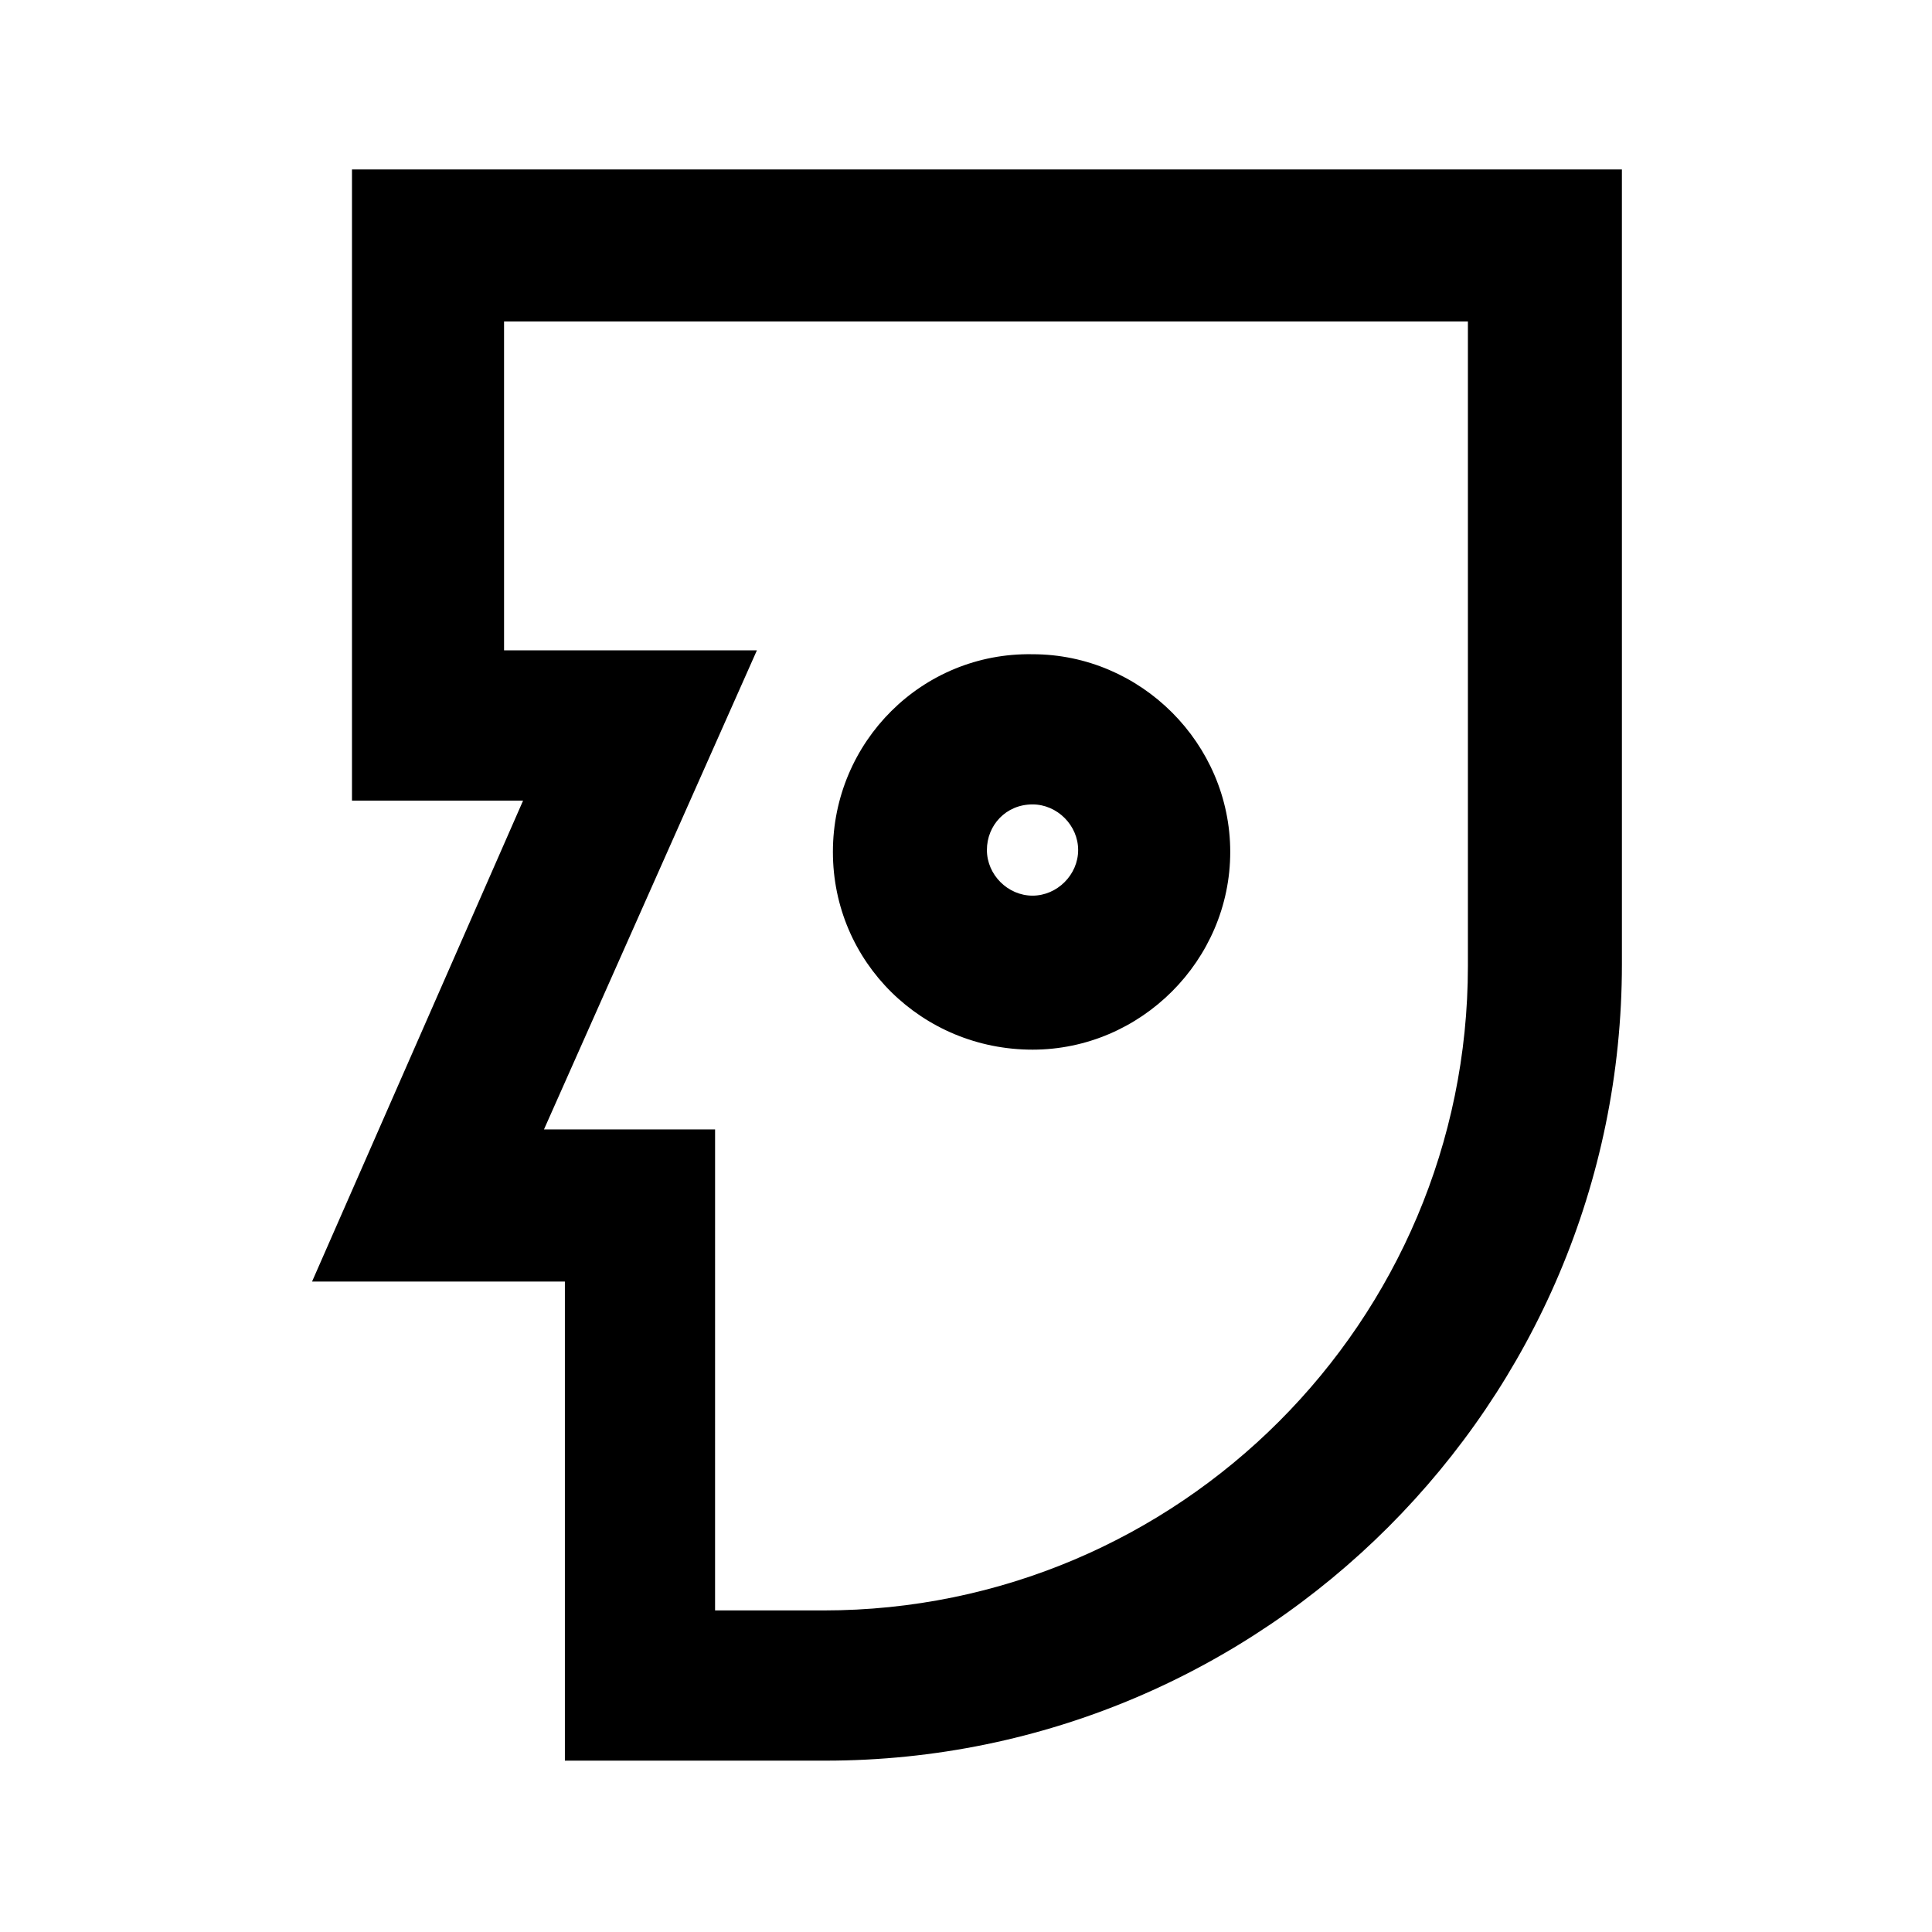 <?xml version="1.0" encoding="UTF-8"?>
<!-- Uploaded to: SVG Repo, www.svgrepo.com, Generator: SVG Repo Mixer Tools -->
<svg fill="#000000" width="800px" height="800px" version="1.1" viewBox="144 144 512 512" xmlns="http://www.w3.org/2000/svg">
 <g>
  <path d="m293.7 483.63v126.96h69.023c116.38 0 211.1-94.715 211.1-211.1l-0.004-210.59h-336.54v167.27h45.344l-55.926 127.46zm-16.121-254.43h255.43v170.79c0 94.211-76.578 170.79-170.79 170.79h-28.719l0.004-127.47h-45.344l56.426-126.96h-67.004z"/>
  <path d="m417.63 422.17c28.719 0 52.395-23.68 52.395-52.395 0-28.719-23.68-52.395-52.395-52.395-29.223-0.508-52.902 23.172-52.902 52.391 0 29.223 23.68 52.398 52.902 52.398zm0-64.992c6.551 0 12.09 5.543 12.09 12.09 0 6.551-5.543 12.09-12.09 12.09-6.551 0-12.09-5.543-12.09-12.09-0.004-6.551 5.035-12.09 12.09-12.09z"/>
 </g>
</svg>